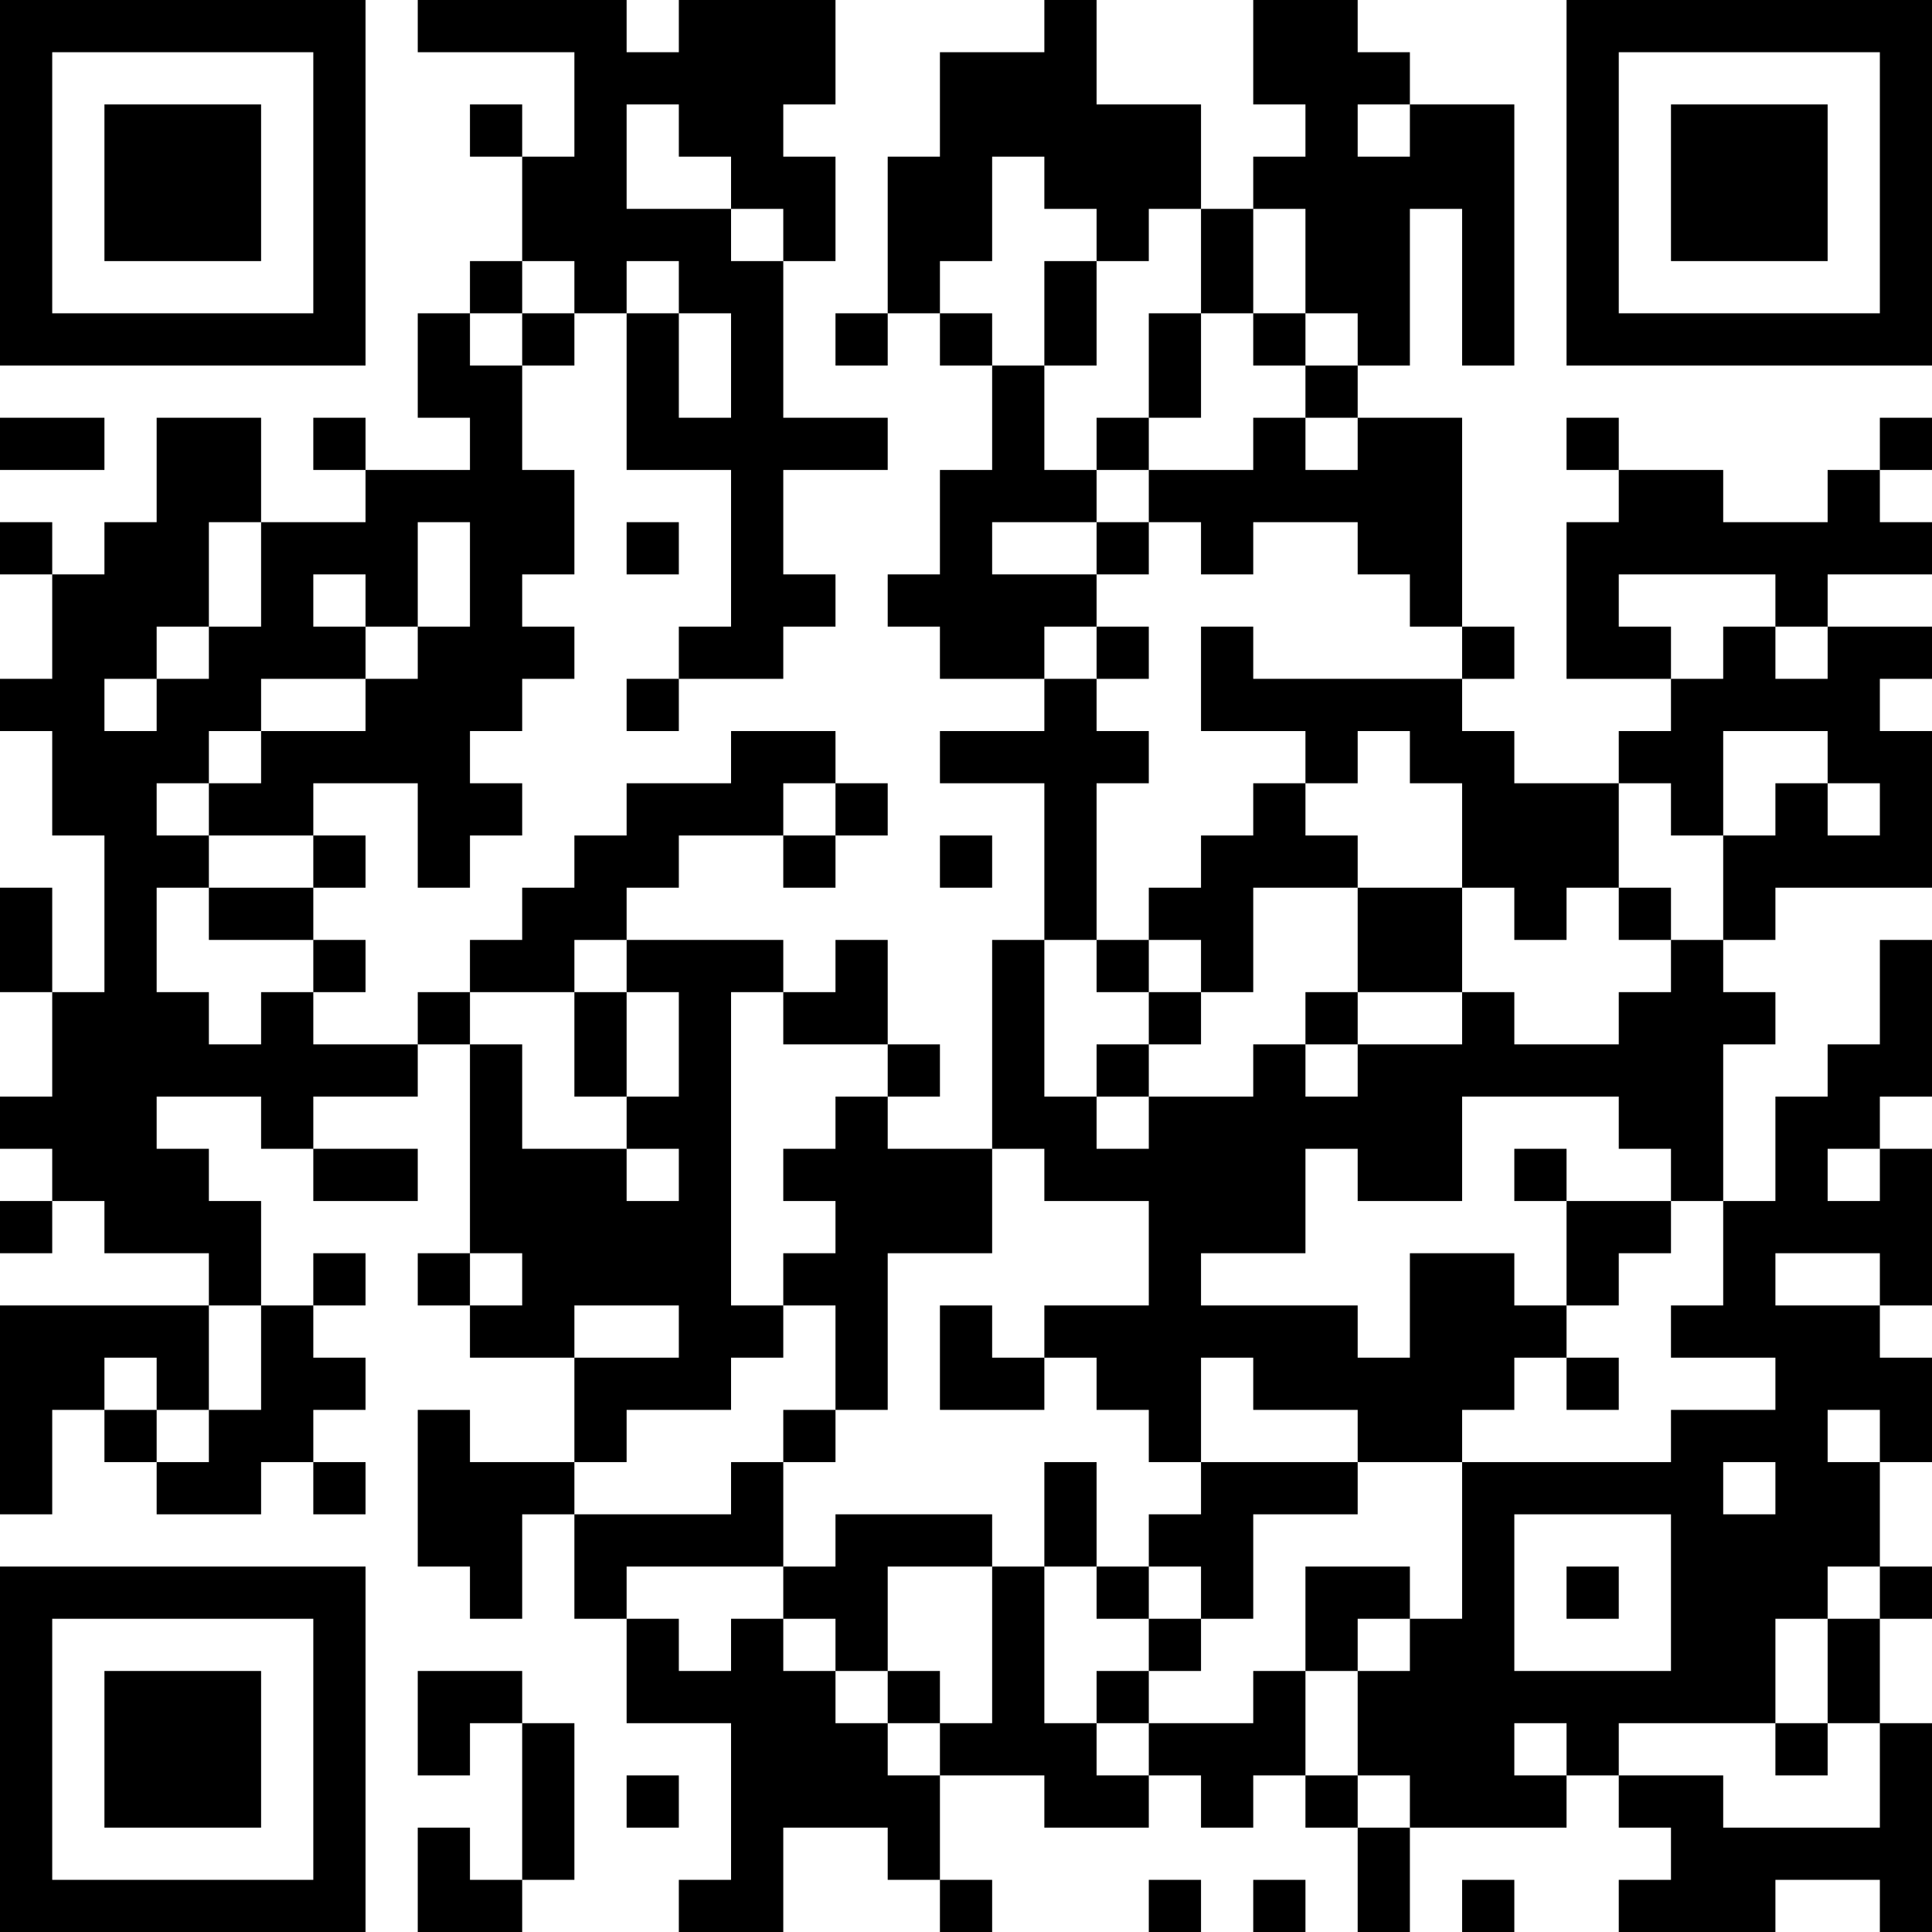 <?xml version="1.0" encoding="UTF-8"?>
<svg xmlns="http://www.w3.org/2000/svg" version="1.1" width="250" height="250" viewBox="0 0 250 250"><rect x="0" y="0" width="250" height="250" fill="#ffffff"/><g transform="scale(6.757)"><g transform="translate(0,0)"><path fill-rule="evenodd" d="M8 0L8 1L11 1L11 3L10 3L10 2L9 2L9 3L10 3L10 5L9 5L9 6L8 6L8 8L9 8L9 9L7 9L7 8L6 8L6 9L7 9L7 10L5 10L5 8L3 8L3 10L2 10L2 11L1 11L1 10L0 10L0 11L1 11L1 13L0 13L0 14L1 14L1 16L2 16L2 19L1 19L1 17L0 17L0 19L1 19L1 21L0 21L0 22L1 22L1 23L0 23L0 24L1 24L1 23L2 23L2 24L4 24L4 25L0 25L0 29L1 29L1 27L2 27L2 28L3 28L3 29L5 29L5 28L6 28L6 29L7 29L7 28L6 28L6 27L7 27L7 26L6 26L6 25L7 25L7 24L6 24L6 25L5 25L5 23L4 23L4 22L3 22L3 21L5 21L5 22L6 22L6 23L8 23L8 22L6 22L6 21L8 21L8 20L9 20L9 24L8 24L8 25L9 25L9 26L11 26L11 28L9 28L9 27L8 27L8 30L9 30L9 31L10 31L10 29L11 29L11 31L12 31L12 33L14 33L14 36L13 36L13 37L15 37L15 35L17 35L17 36L18 36L18 37L19 37L19 36L18 36L18 34L20 34L20 35L22 35L22 34L23 34L23 35L24 35L24 34L25 34L25 35L26 35L26 37L27 37L27 35L30 35L30 34L31 34L31 35L32 35L32 36L31 36L31 37L34 37L34 36L36 36L36 37L37 37L37 33L36 33L36 31L37 31L37 30L36 30L36 28L37 28L37 26L36 26L36 25L37 25L37 22L36 22L36 21L37 21L37 18L36 18L36 20L35 20L35 21L34 21L34 23L33 23L33 20L34 20L34 19L33 19L33 18L34 18L34 17L37 17L37 14L36 14L36 13L37 13L37 12L35 12L35 11L37 11L37 10L36 10L36 9L37 9L37 8L36 8L36 9L35 9L35 10L33 10L33 9L31 9L31 8L30 8L30 9L31 9L31 10L30 10L30 13L32 13L32 14L31 14L31 15L29 15L29 14L28 14L28 13L29 13L29 12L28 12L28 8L26 8L26 7L27 7L27 4L28 4L28 7L29 7L29 2L27 2L27 1L26 1L26 0L24 0L24 2L25 2L25 3L24 3L24 4L23 4L23 2L21 2L21 0L20 0L20 1L18 1L18 3L17 3L17 6L16 6L16 7L17 7L17 6L18 6L18 7L19 7L19 9L18 9L18 11L17 11L17 12L18 12L18 13L20 13L20 14L18 14L18 15L20 15L20 18L19 18L19 22L17 22L17 21L18 21L18 20L17 20L17 18L16 18L16 19L15 19L15 18L12 18L12 17L13 17L13 16L15 16L15 17L16 17L16 16L17 16L17 15L16 15L16 14L14 14L14 15L12 15L12 16L11 16L11 17L10 17L10 18L9 18L9 19L8 19L8 20L6 20L6 19L7 19L7 18L6 18L6 17L7 17L7 16L6 16L6 15L8 15L8 17L9 17L9 16L10 16L10 15L9 15L9 14L10 14L10 13L11 13L11 12L10 12L10 11L11 11L11 9L10 9L10 7L11 7L11 6L12 6L12 9L14 9L14 12L13 12L13 13L12 13L12 14L13 14L13 13L15 13L15 12L16 12L16 11L15 11L15 9L17 9L17 8L15 8L15 5L16 5L16 3L15 3L15 2L16 2L16 0L13 0L13 1L12 1L12 0ZM12 2L12 4L14 4L14 5L15 5L15 4L14 4L14 3L13 3L13 2ZM26 2L26 3L27 3L27 2ZM19 3L19 5L18 5L18 6L19 6L19 7L20 7L20 9L21 9L21 10L19 10L19 11L21 11L21 12L20 12L20 13L21 13L21 14L22 14L22 15L21 15L21 18L20 18L20 21L21 21L21 22L22 22L22 21L24 21L24 20L25 20L25 21L26 21L26 20L28 20L28 19L29 19L29 20L31 20L31 19L32 19L32 18L33 18L33 16L34 16L34 15L35 15L35 16L36 16L36 15L35 15L35 14L33 14L33 16L32 16L32 15L31 15L31 17L30 17L30 18L29 18L29 17L28 17L28 15L27 15L27 14L26 14L26 15L25 15L25 14L23 14L23 12L24 12L24 13L28 13L28 12L27 12L27 11L26 11L26 10L24 10L24 11L23 11L23 10L22 10L22 9L24 9L24 8L25 8L25 9L26 9L26 8L25 8L25 7L26 7L26 6L25 6L25 4L24 4L24 6L23 6L23 4L22 4L22 5L21 5L21 4L20 4L20 3ZM10 5L10 6L9 6L9 7L10 7L10 6L11 6L11 5ZM12 5L12 6L13 6L13 8L14 8L14 6L13 6L13 5ZM20 5L20 7L21 7L21 5ZM22 6L22 8L21 8L21 9L22 9L22 8L23 8L23 6ZM24 6L24 7L25 7L25 6ZM0 8L0 9L2 9L2 8ZM4 10L4 12L3 12L3 13L2 13L2 14L3 14L3 13L4 13L4 12L5 12L5 10ZM8 10L8 12L7 12L7 11L6 11L6 12L7 12L7 13L5 13L5 14L4 14L4 15L3 15L3 16L4 16L4 17L3 17L3 19L4 19L4 20L5 20L5 19L6 19L6 18L4 18L4 17L6 17L6 16L4 16L4 15L5 15L5 14L7 14L7 13L8 13L8 12L9 12L9 10ZM12 10L12 11L13 11L13 10ZM21 10L21 11L22 11L22 10ZM31 11L31 12L32 12L32 13L33 13L33 12L34 12L34 13L35 13L35 12L34 12L34 11ZM21 12L21 13L22 13L22 12ZM15 15L15 16L16 16L16 15ZM24 15L24 16L23 16L23 17L22 17L22 18L21 18L21 19L22 19L22 20L21 20L21 21L22 21L22 20L23 20L23 19L24 19L24 17L26 17L26 19L25 19L25 20L26 20L26 19L28 19L28 17L26 17L26 16L25 16L25 15ZM18 16L18 17L19 17L19 16ZM31 17L31 18L32 18L32 17ZM11 18L11 19L9 19L9 20L10 20L10 22L12 22L12 23L13 23L13 22L12 22L12 21L13 21L13 19L12 19L12 18ZM22 18L22 19L23 19L23 18ZM11 19L11 21L12 21L12 19ZM14 19L14 25L15 25L15 26L14 26L14 27L12 27L12 28L11 28L11 29L14 29L14 28L15 28L15 30L12 30L12 31L13 31L13 32L14 32L14 31L15 31L15 32L16 32L16 33L17 33L17 34L18 34L18 33L19 33L19 30L20 30L20 33L21 33L21 34L22 34L22 33L24 33L24 32L25 32L25 34L26 34L26 35L27 35L27 34L26 34L26 32L27 32L27 31L28 31L28 28L32 28L32 27L34 27L34 26L32 26L32 25L33 25L33 23L32 23L32 22L31 22L31 21L28 21L28 23L26 23L26 22L25 22L25 24L23 24L23 25L26 25L26 26L27 26L27 24L29 24L29 25L30 25L30 26L29 26L29 27L28 27L28 28L26 28L26 27L24 27L24 26L23 26L23 28L22 28L22 27L21 27L21 26L20 26L20 25L22 25L22 23L20 23L20 22L19 22L19 24L17 24L17 27L16 27L16 25L15 25L15 24L16 24L16 23L15 23L15 22L16 22L16 21L17 21L17 20L15 20L15 19ZM29 22L29 23L30 23L30 25L31 25L31 24L32 24L32 23L30 23L30 22ZM35 22L35 23L36 23L36 22ZM9 24L9 25L10 25L10 24ZM34 24L34 25L36 25L36 24ZM4 25L4 27L3 27L3 26L2 26L2 27L3 27L3 28L4 28L4 27L5 27L5 25ZM11 25L11 26L13 26L13 25ZM18 25L18 27L20 27L20 26L19 26L19 25ZM30 26L30 27L31 27L31 26ZM15 27L15 28L16 28L16 27ZM35 27L35 28L36 28L36 27ZM20 28L20 30L21 30L21 31L22 31L22 32L21 32L21 33L22 33L22 32L23 32L23 31L24 31L24 29L26 29L26 28L23 28L23 29L22 29L22 30L21 30L21 28ZM33 28L33 29L34 29L34 28ZM16 29L16 30L15 30L15 31L16 31L16 32L17 32L17 33L18 33L18 32L17 32L17 30L19 30L19 29ZM29 29L29 32L32 32L32 29ZM22 30L22 31L23 31L23 30ZM25 30L25 32L26 32L26 31L27 31L27 30ZM30 30L30 31L31 31L31 30ZM35 30L35 31L34 31L34 33L31 33L31 34L33 34L33 35L36 35L36 33L35 33L35 31L36 31L36 30ZM8 32L8 34L9 34L9 33L10 33L10 36L9 36L9 35L8 35L8 37L10 37L10 36L11 36L11 33L10 33L10 32ZM29 33L29 34L30 34L30 33ZM34 33L34 34L35 34L35 33ZM12 34L12 35L13 35L13 34ZM22 36L22 37L23 37L23 36ZM24 36L24 37L25 37L25 36ZM28 36L28 37L29 37L29 36ZM0 0L0 7L7 7L7 0ZM1 1L1 6L6 6L6 1ZM2 2L2 5L5 5L5 2ZM30 0L30 7L37 7L37 0ZM31 1L31 6L36 6L36 1ZM32 2L32 5L35 5L35 2ZM0 30L0 37L7 37L7 30ZM1 31L1 36L6 36L6 31ZM2 32L2 35L5 35L5 32Z" fill="#000000"/></g></g></svg>
